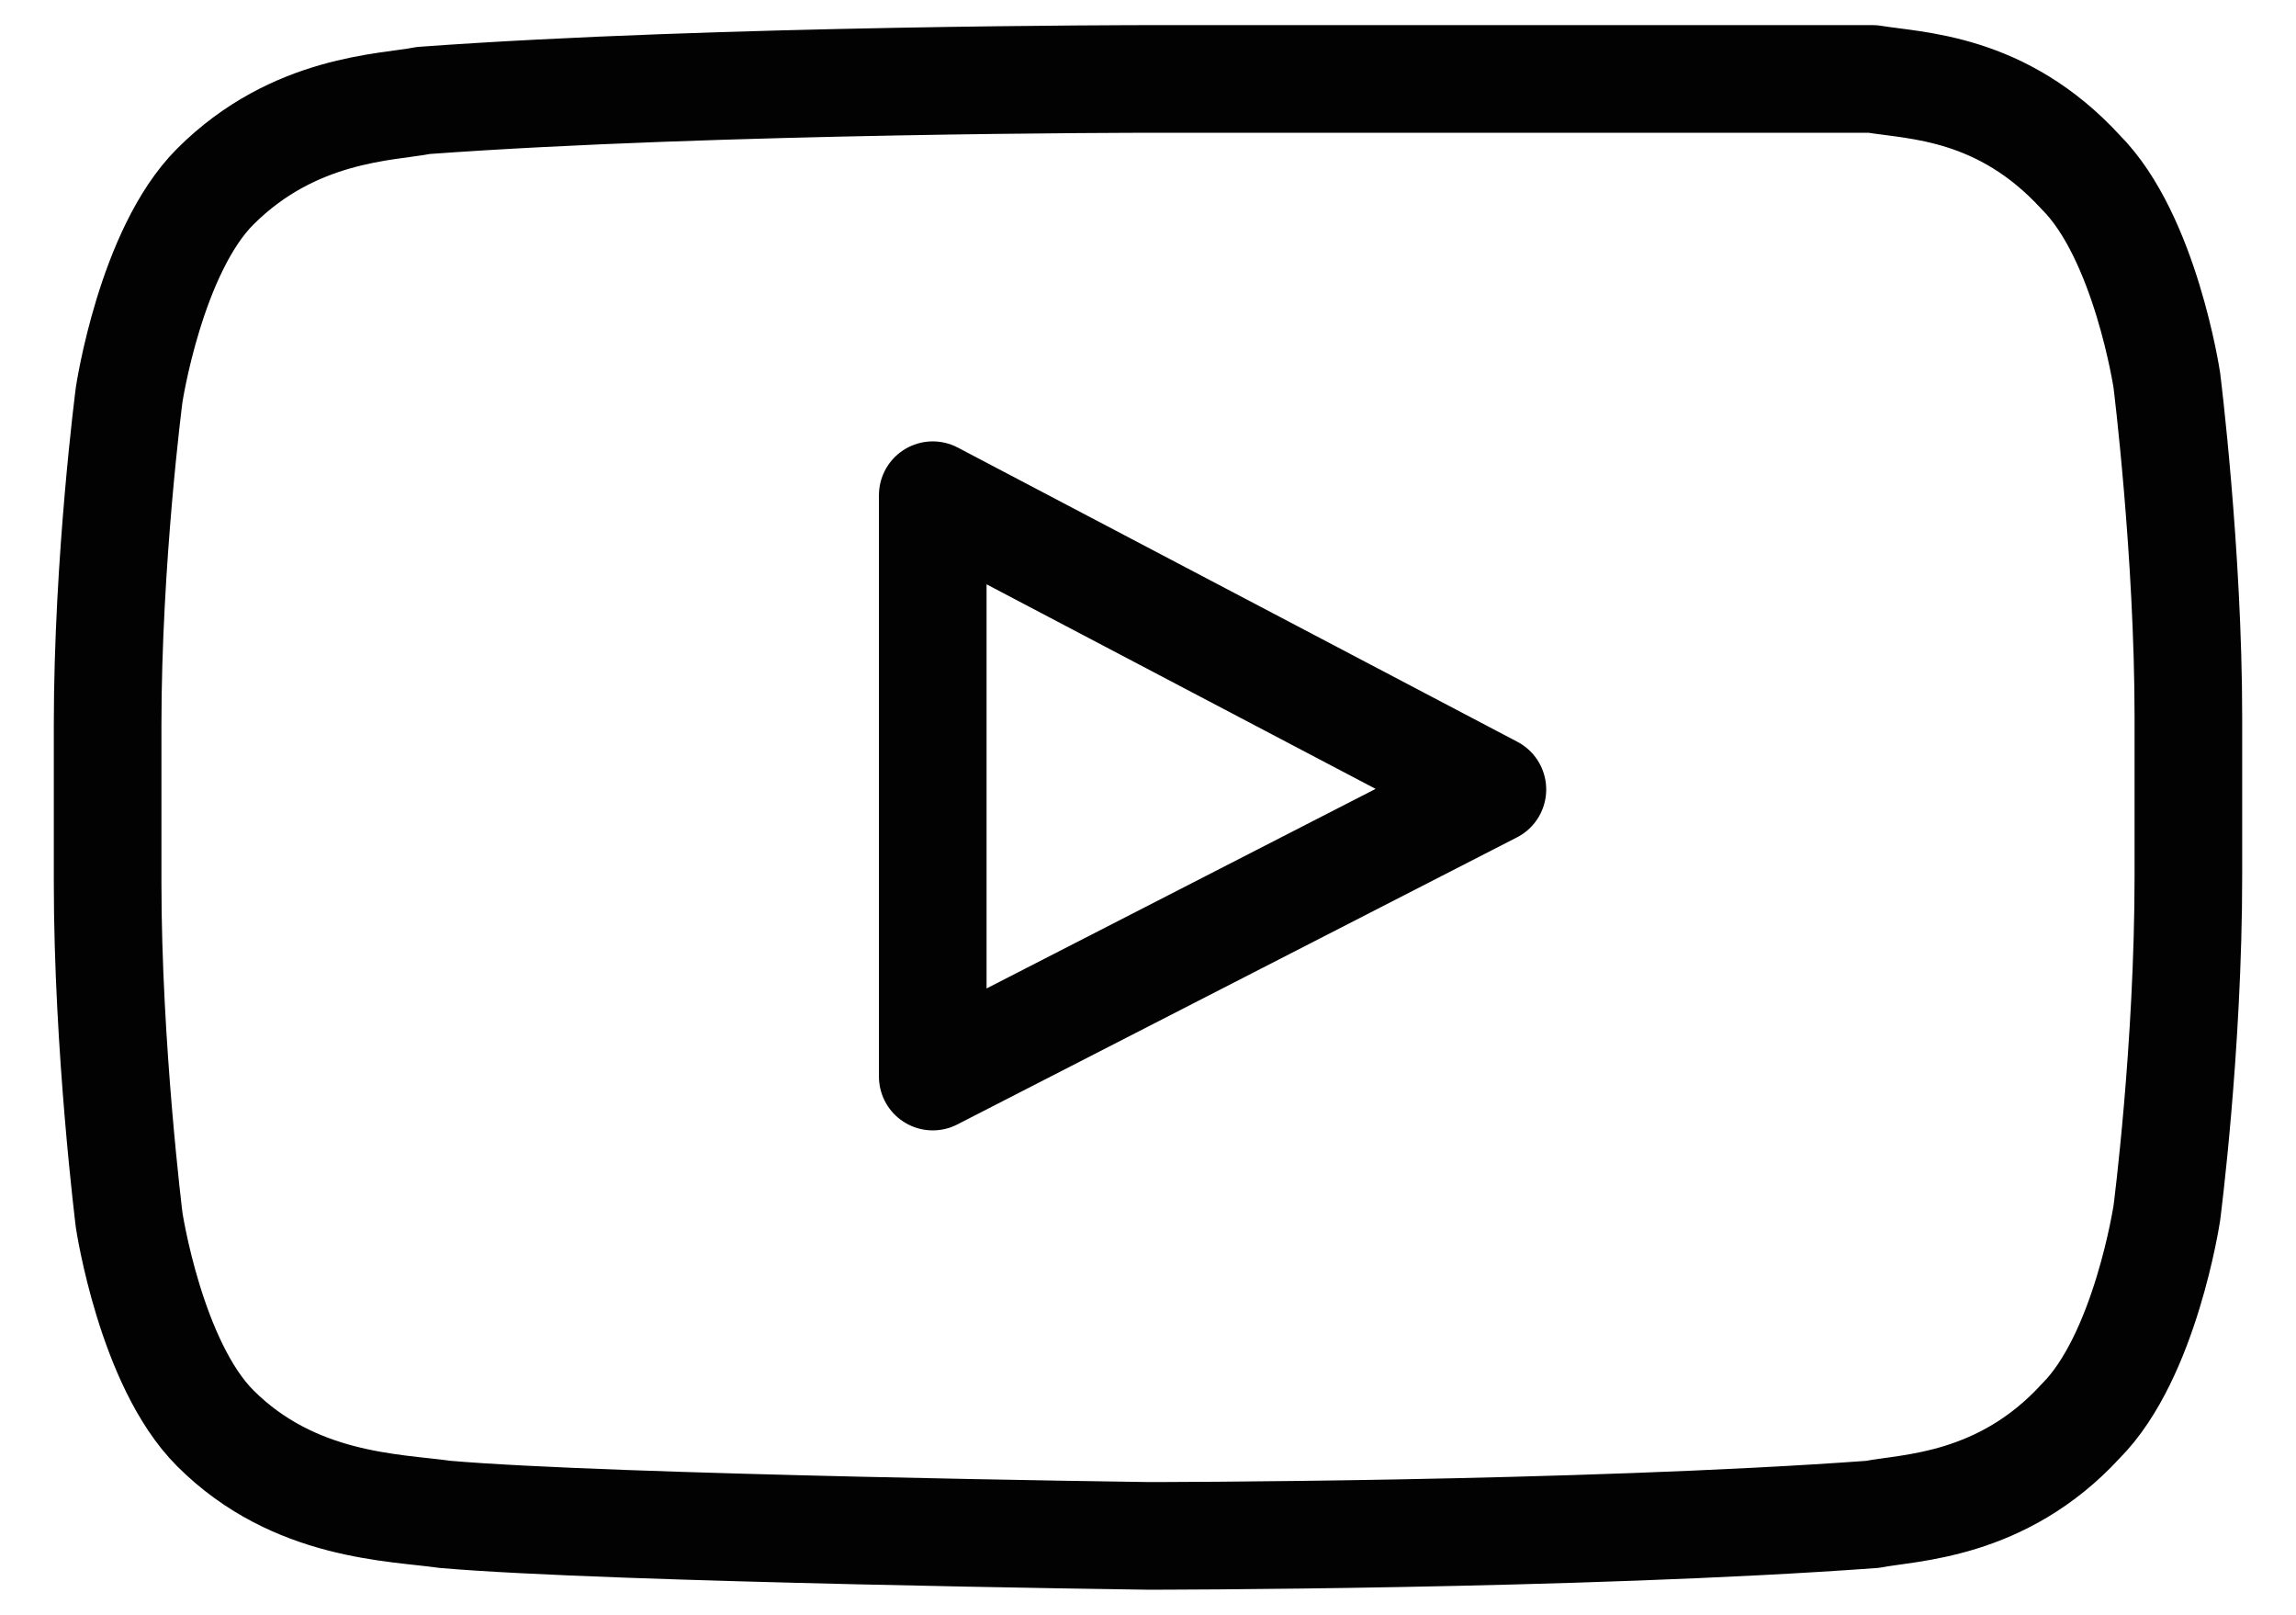 <?xml version="1.0" encoding="utf-8"?>
<!-- Generator: Adobe Illustrator 22.1.0, SVG Export Plug-In . SVG Version: 6.00 Build 0)  -->
<svg version="1.1" id="Слой_1" xmlns="http://www.w3.org/2000/svg" xmlns:xlink="http://www.w3.org/1999/xlink" x="0px" y="0px"
	 viewBox="0 0 32 22.5" style="enable-background:new 0 0 32 22.5;" xml:space="preserve">
<style type="text/css">
	.st0{fill:none;stroke:#020202;stroke-width:1.5;stroke-linecap:round;stroke-linejoin:round;stroke-miterlimit:10;}
</style>
<g>
	<path class="st0" d="M16,1.1L16,1.1c0,0-6,0-10.1,0.3C5.4,1.5,4.1,1.5,3,2.6C2.1,3.5,1.8,5.5,1.8,5.5s-0.3,2.3-0.3,4.6v2.2
		c0,2.3,0.3,4.7,0.3,4.7s0.3,2,1.2,2.9C4.1,21,5.5,21,6.2,21.1c2.3,0.2,9.8,0.3,9.8,0.3s6,0,10.1-0.3c0.5-0.1,1.8-0.1,2.9-1.3
		c0.9-0.9,1.2-2.9,1.2-2.9s0.3-2.3,0.3-4.7v-2.2c0-2.3-0.3-4.7-0.3-4.7l0,0c0,0-0.3-2-1.2-2.9c-1.1-1.2-2.3-1.2-2.9-1.3
		C22,1.1,16,1.1,16,1.1L16,1.1z M13,15V6.9l7.8,4.1L13,15L13,15z"/>
</g>
</svg>
